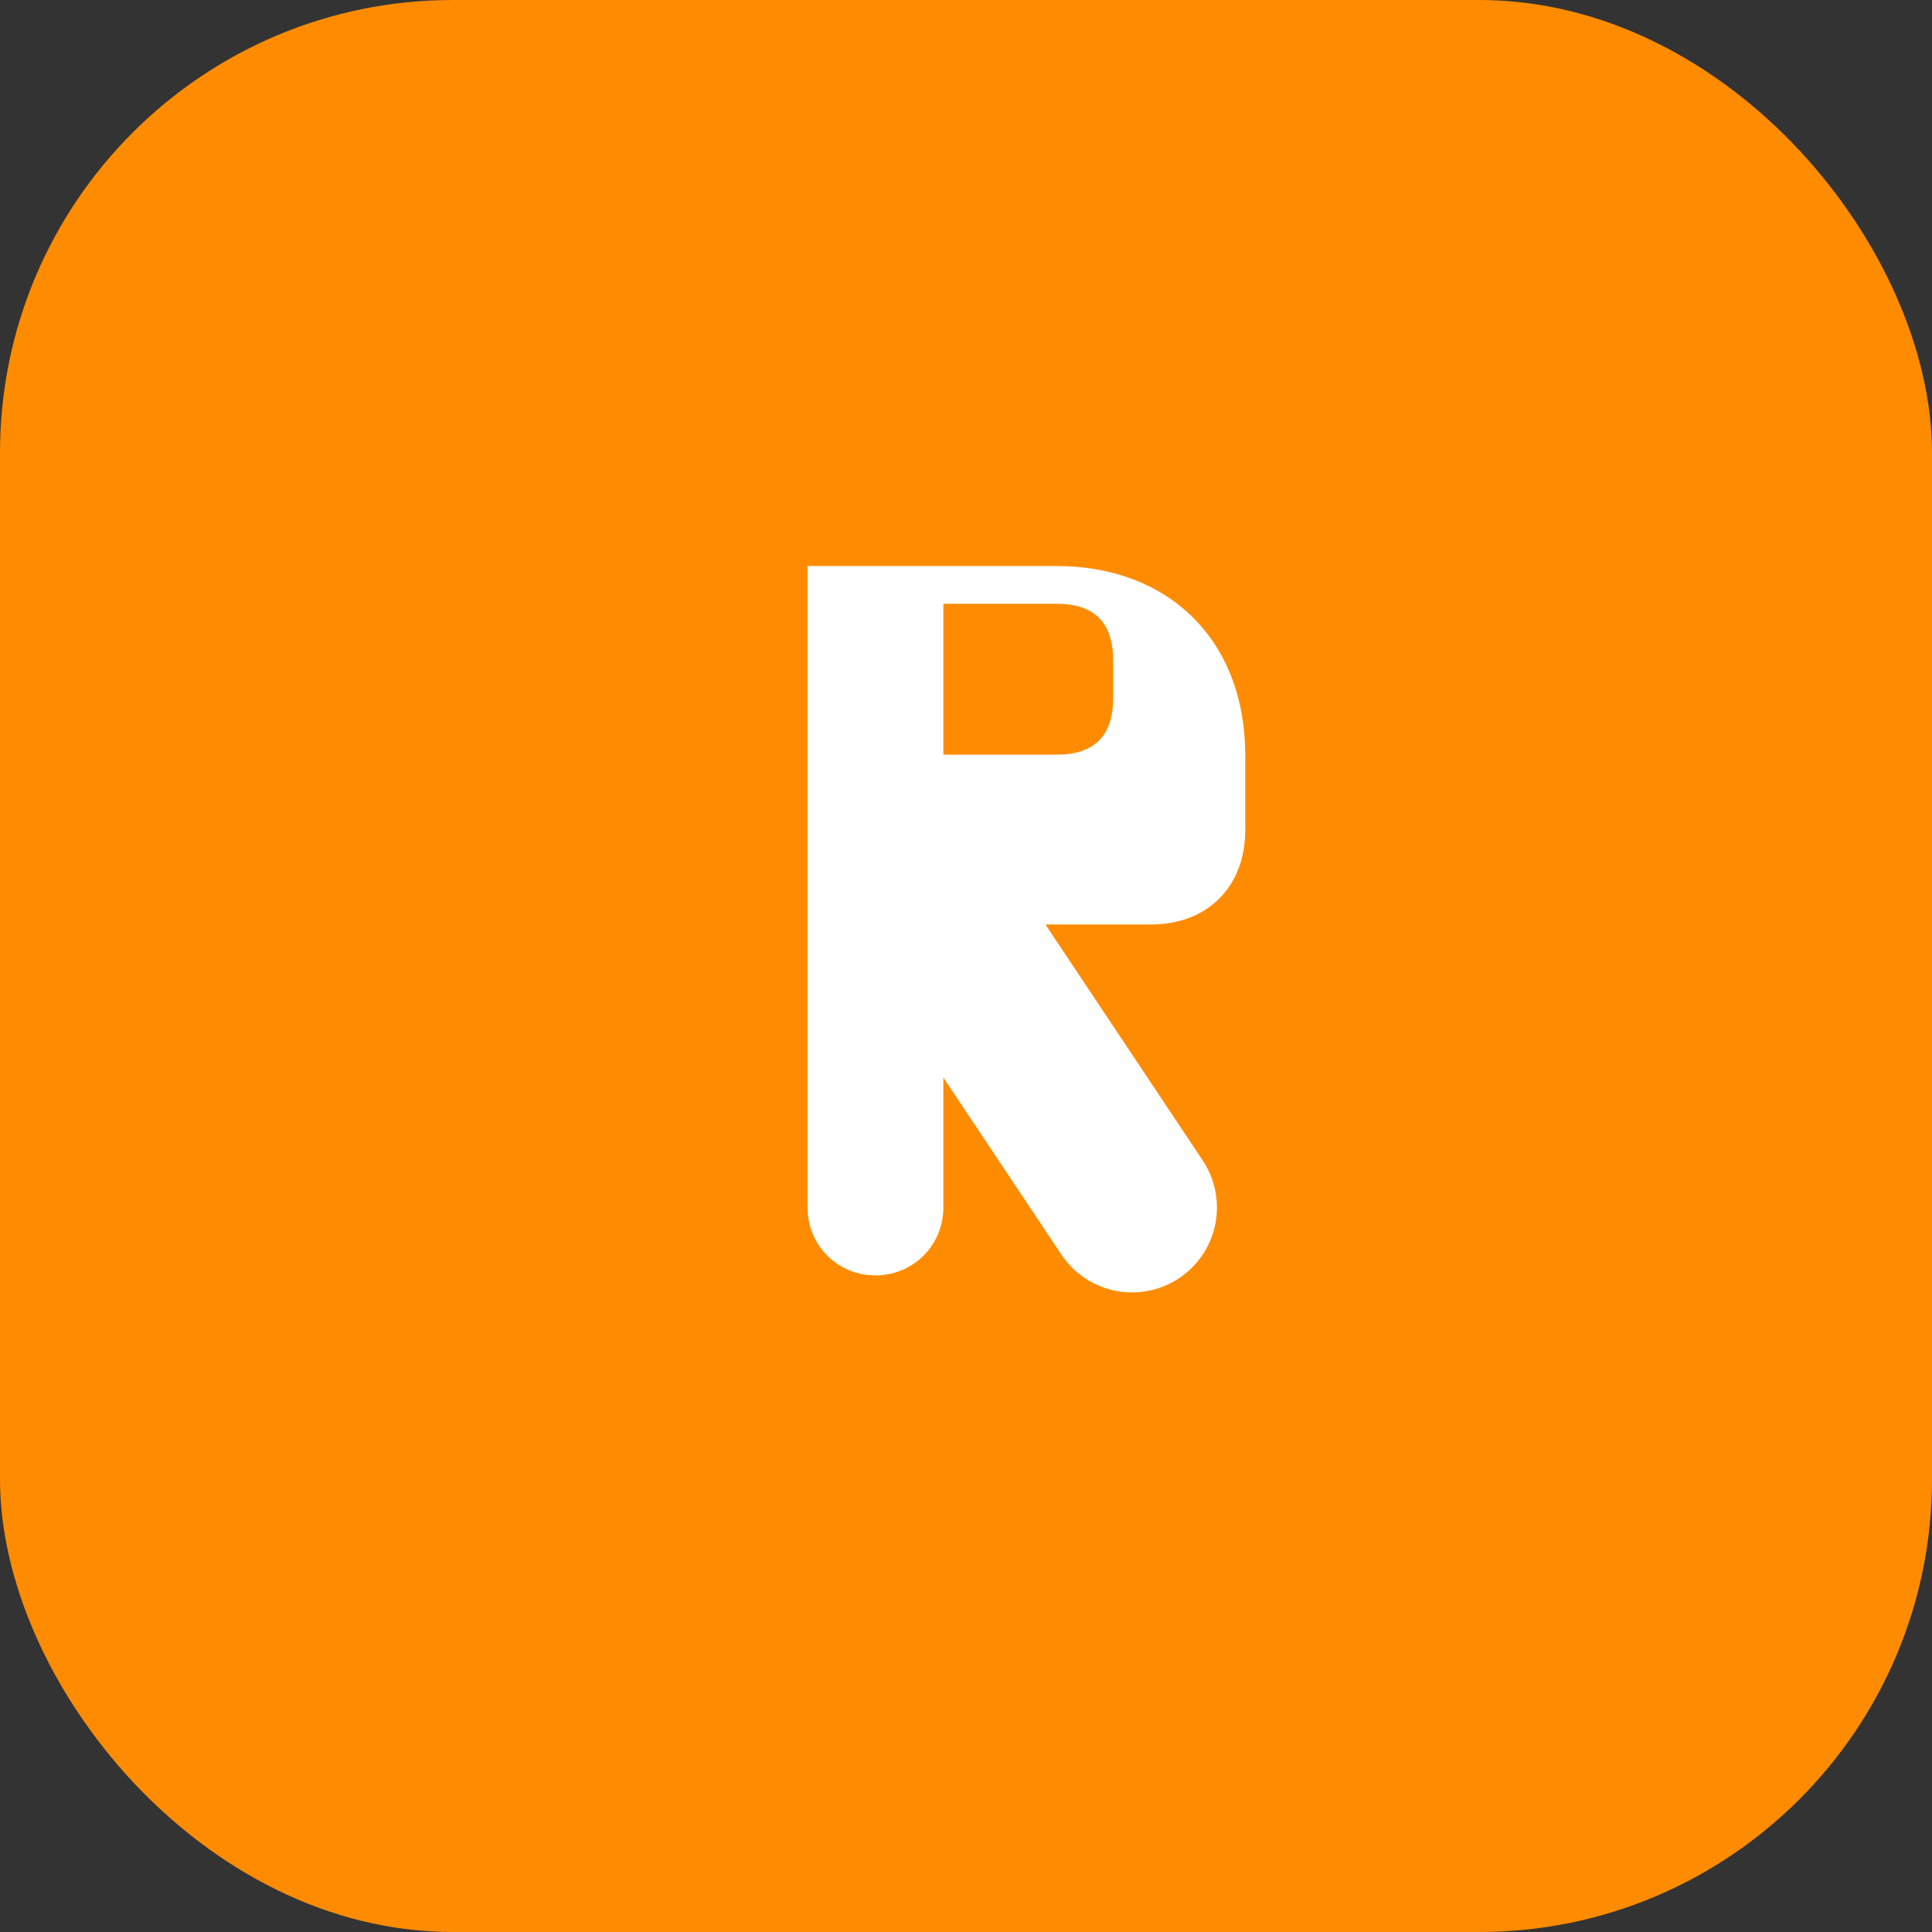 <svg width="512" height="512" viewBox="0 0 512 512" fill="none" xmlns="http://www.w3.org/2000/svg">
  <rect x="0" y="0" width="512" height="512" fill="#333333" stroke="none"/>
  <!-- 圆角矩形背景 - 橙色主题色 -->
  <rect width="512" height="512" rx="120" fill="#FF8C00"/>
  
  <!-- 白色R字母 -->
  <path d="M200 150H280C310 150 330 170 330 200V220C330 235 320 245 305 245H250V320C250 330 242 338 232 338C222 338 214 330 214 320V150H200ZM250 200H280C290 200 295 195 295 185V175C295 165 290 160 280 160H250V200Z" fill="white"/>
  <path d="M250 245L300 320" stroke="white" stroke-width="45" stroke-linecap="round" stroke-linejoin="round"/>
</svg>
